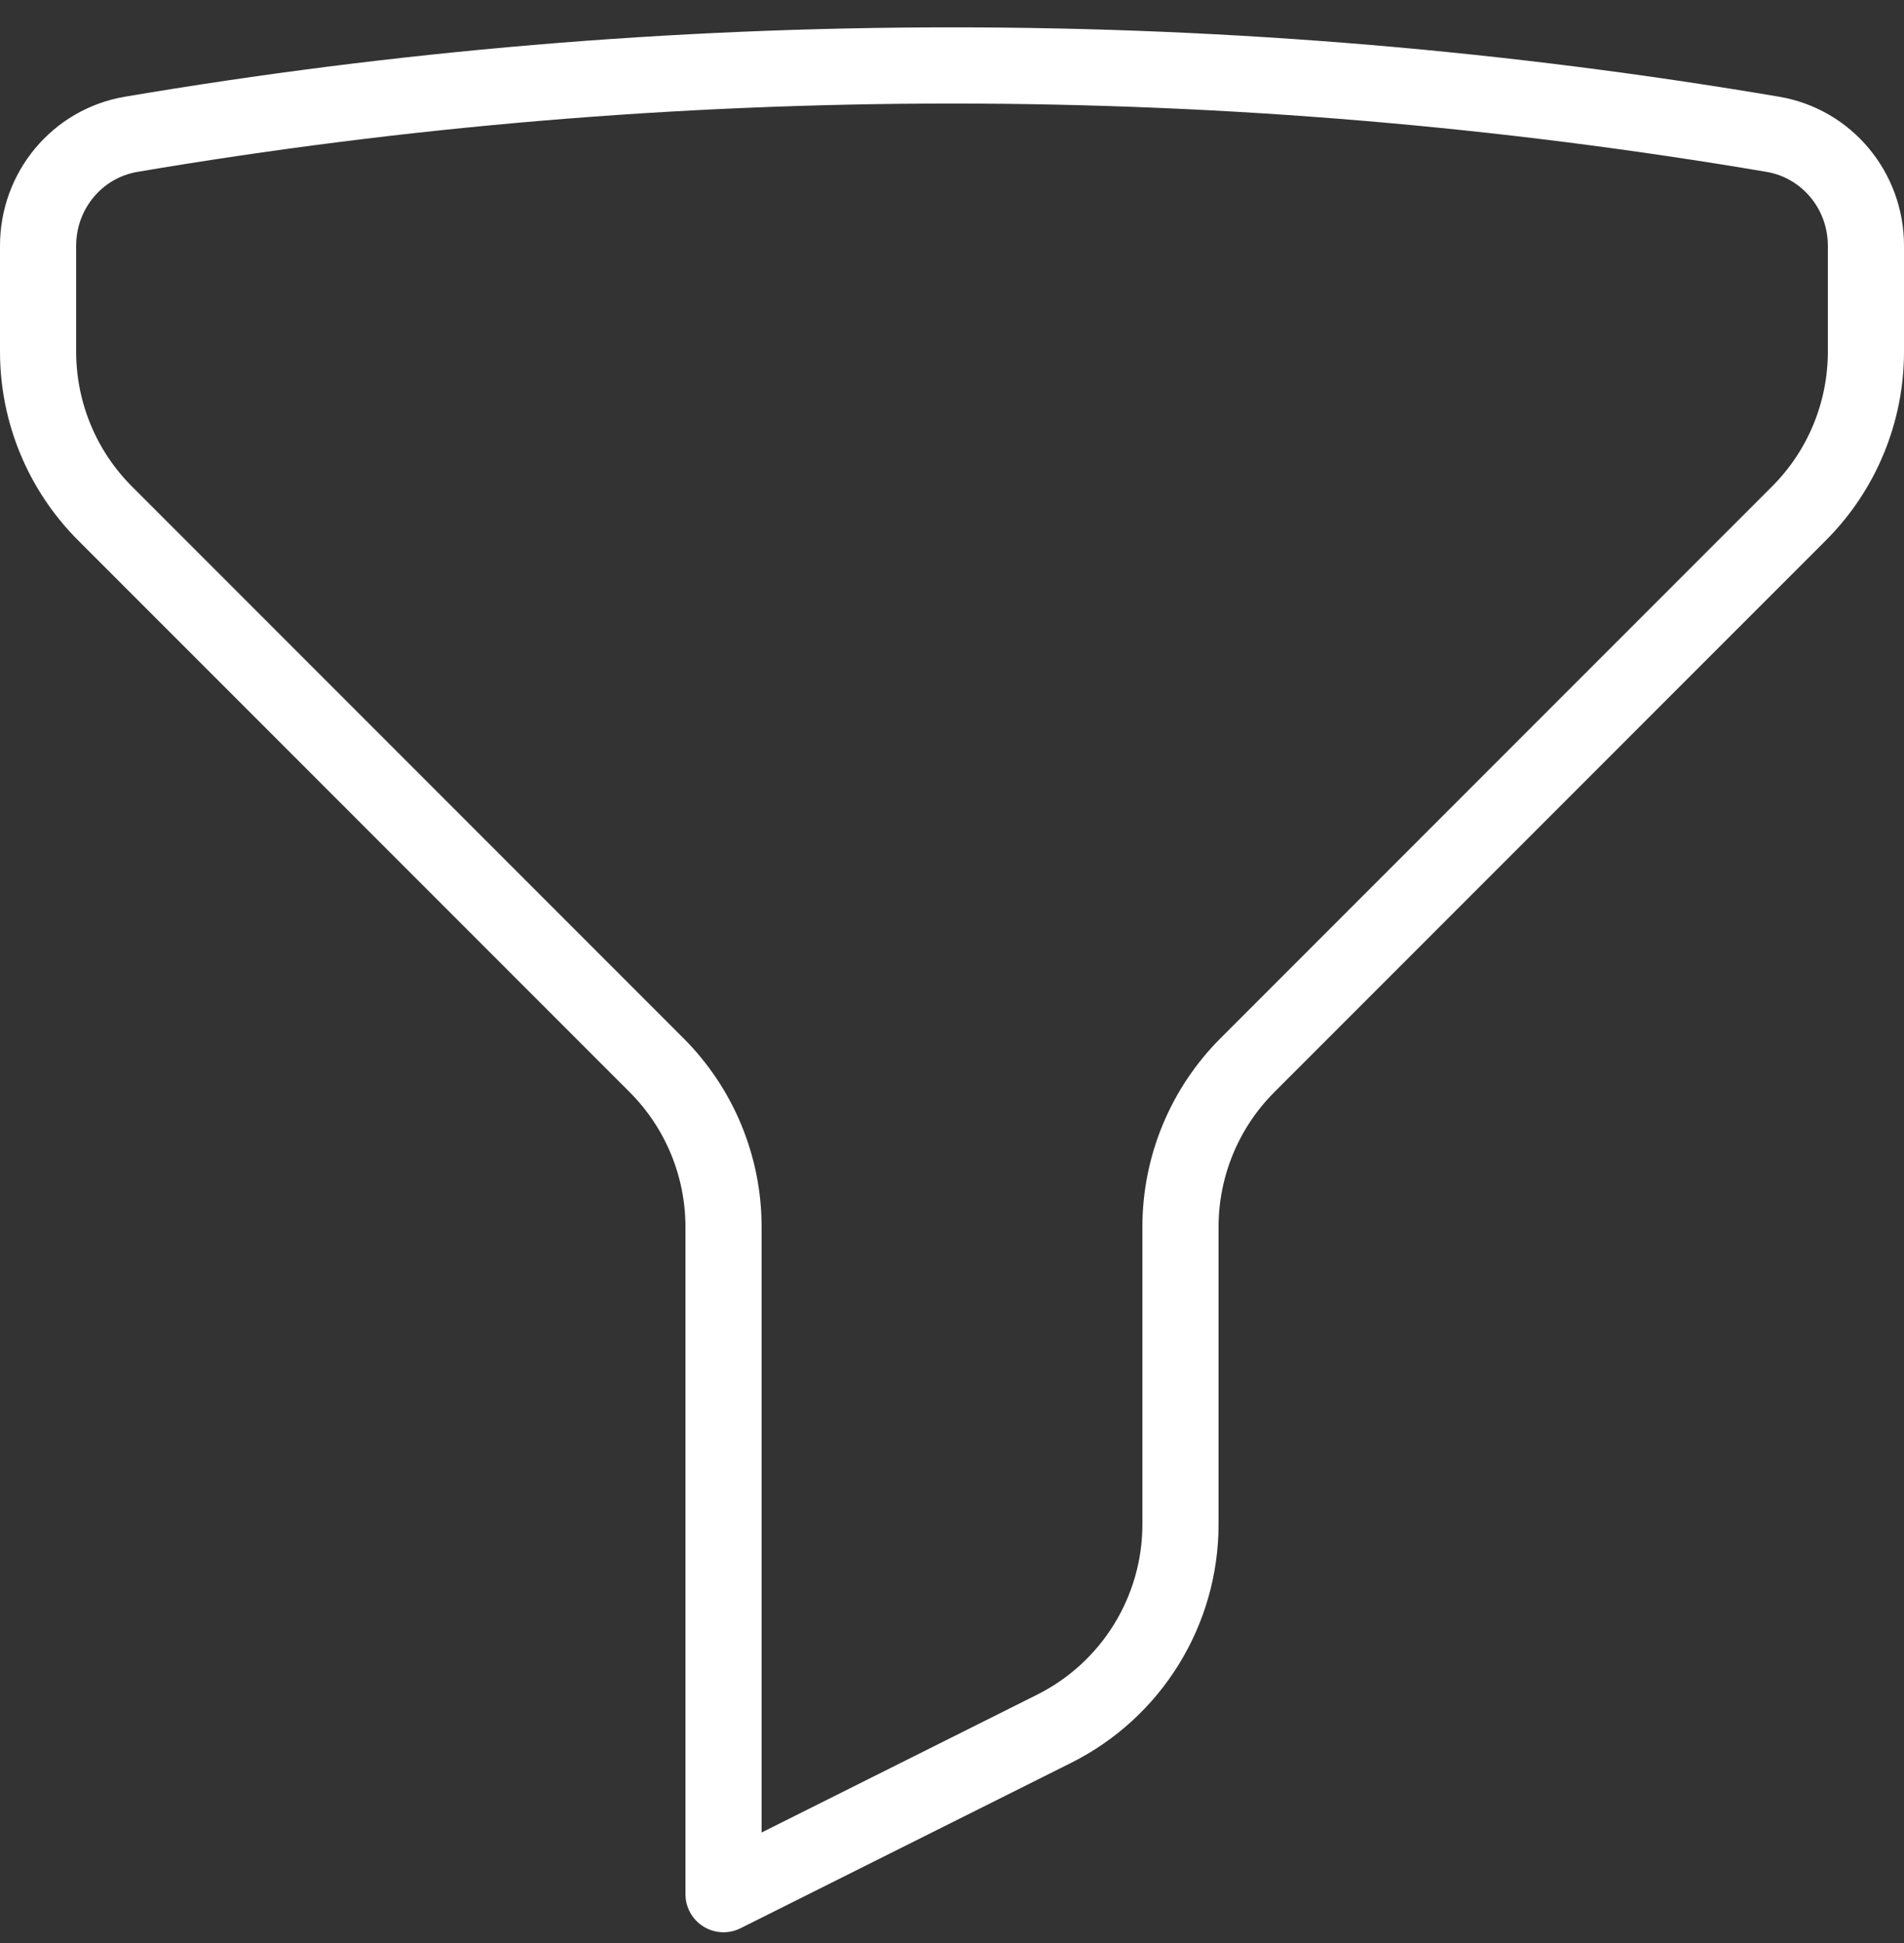 <svg width="50" height="51" viewBox="0 0 50 51" fill="none" xmlns="http://www.w3.org/2000/svg">
<rect x="0" y="0" width="50" height="51" fill="#333333" stroke="none"/>
<path d="M25 1.718C32.346 1.718 39.547 2.337 46.555 3.525C47.976 3.766 49 5.007 49 6.448V9.232C49 10.824 48.368 12.35 47.243 13.475L32.757 27.96C31.632 29.086 31 30.612 31 32.203V40.01C31 42.282 29.716 44.36 27.683 45.376L19 49.718V32.203C19 30.612 18.368 29.086 17.243 27.96L2.757 13.475C1.632 12.35 1 10.824 1 9.232V6.449C1 5.007 2.024 3.766 3.445 3.525C10.453 2.337 17.654 1.718 25 1.718Z" stroke="white" stroke-width="2" stroke-linecap="round" stroke-linejoin="round"/>
</svg>
